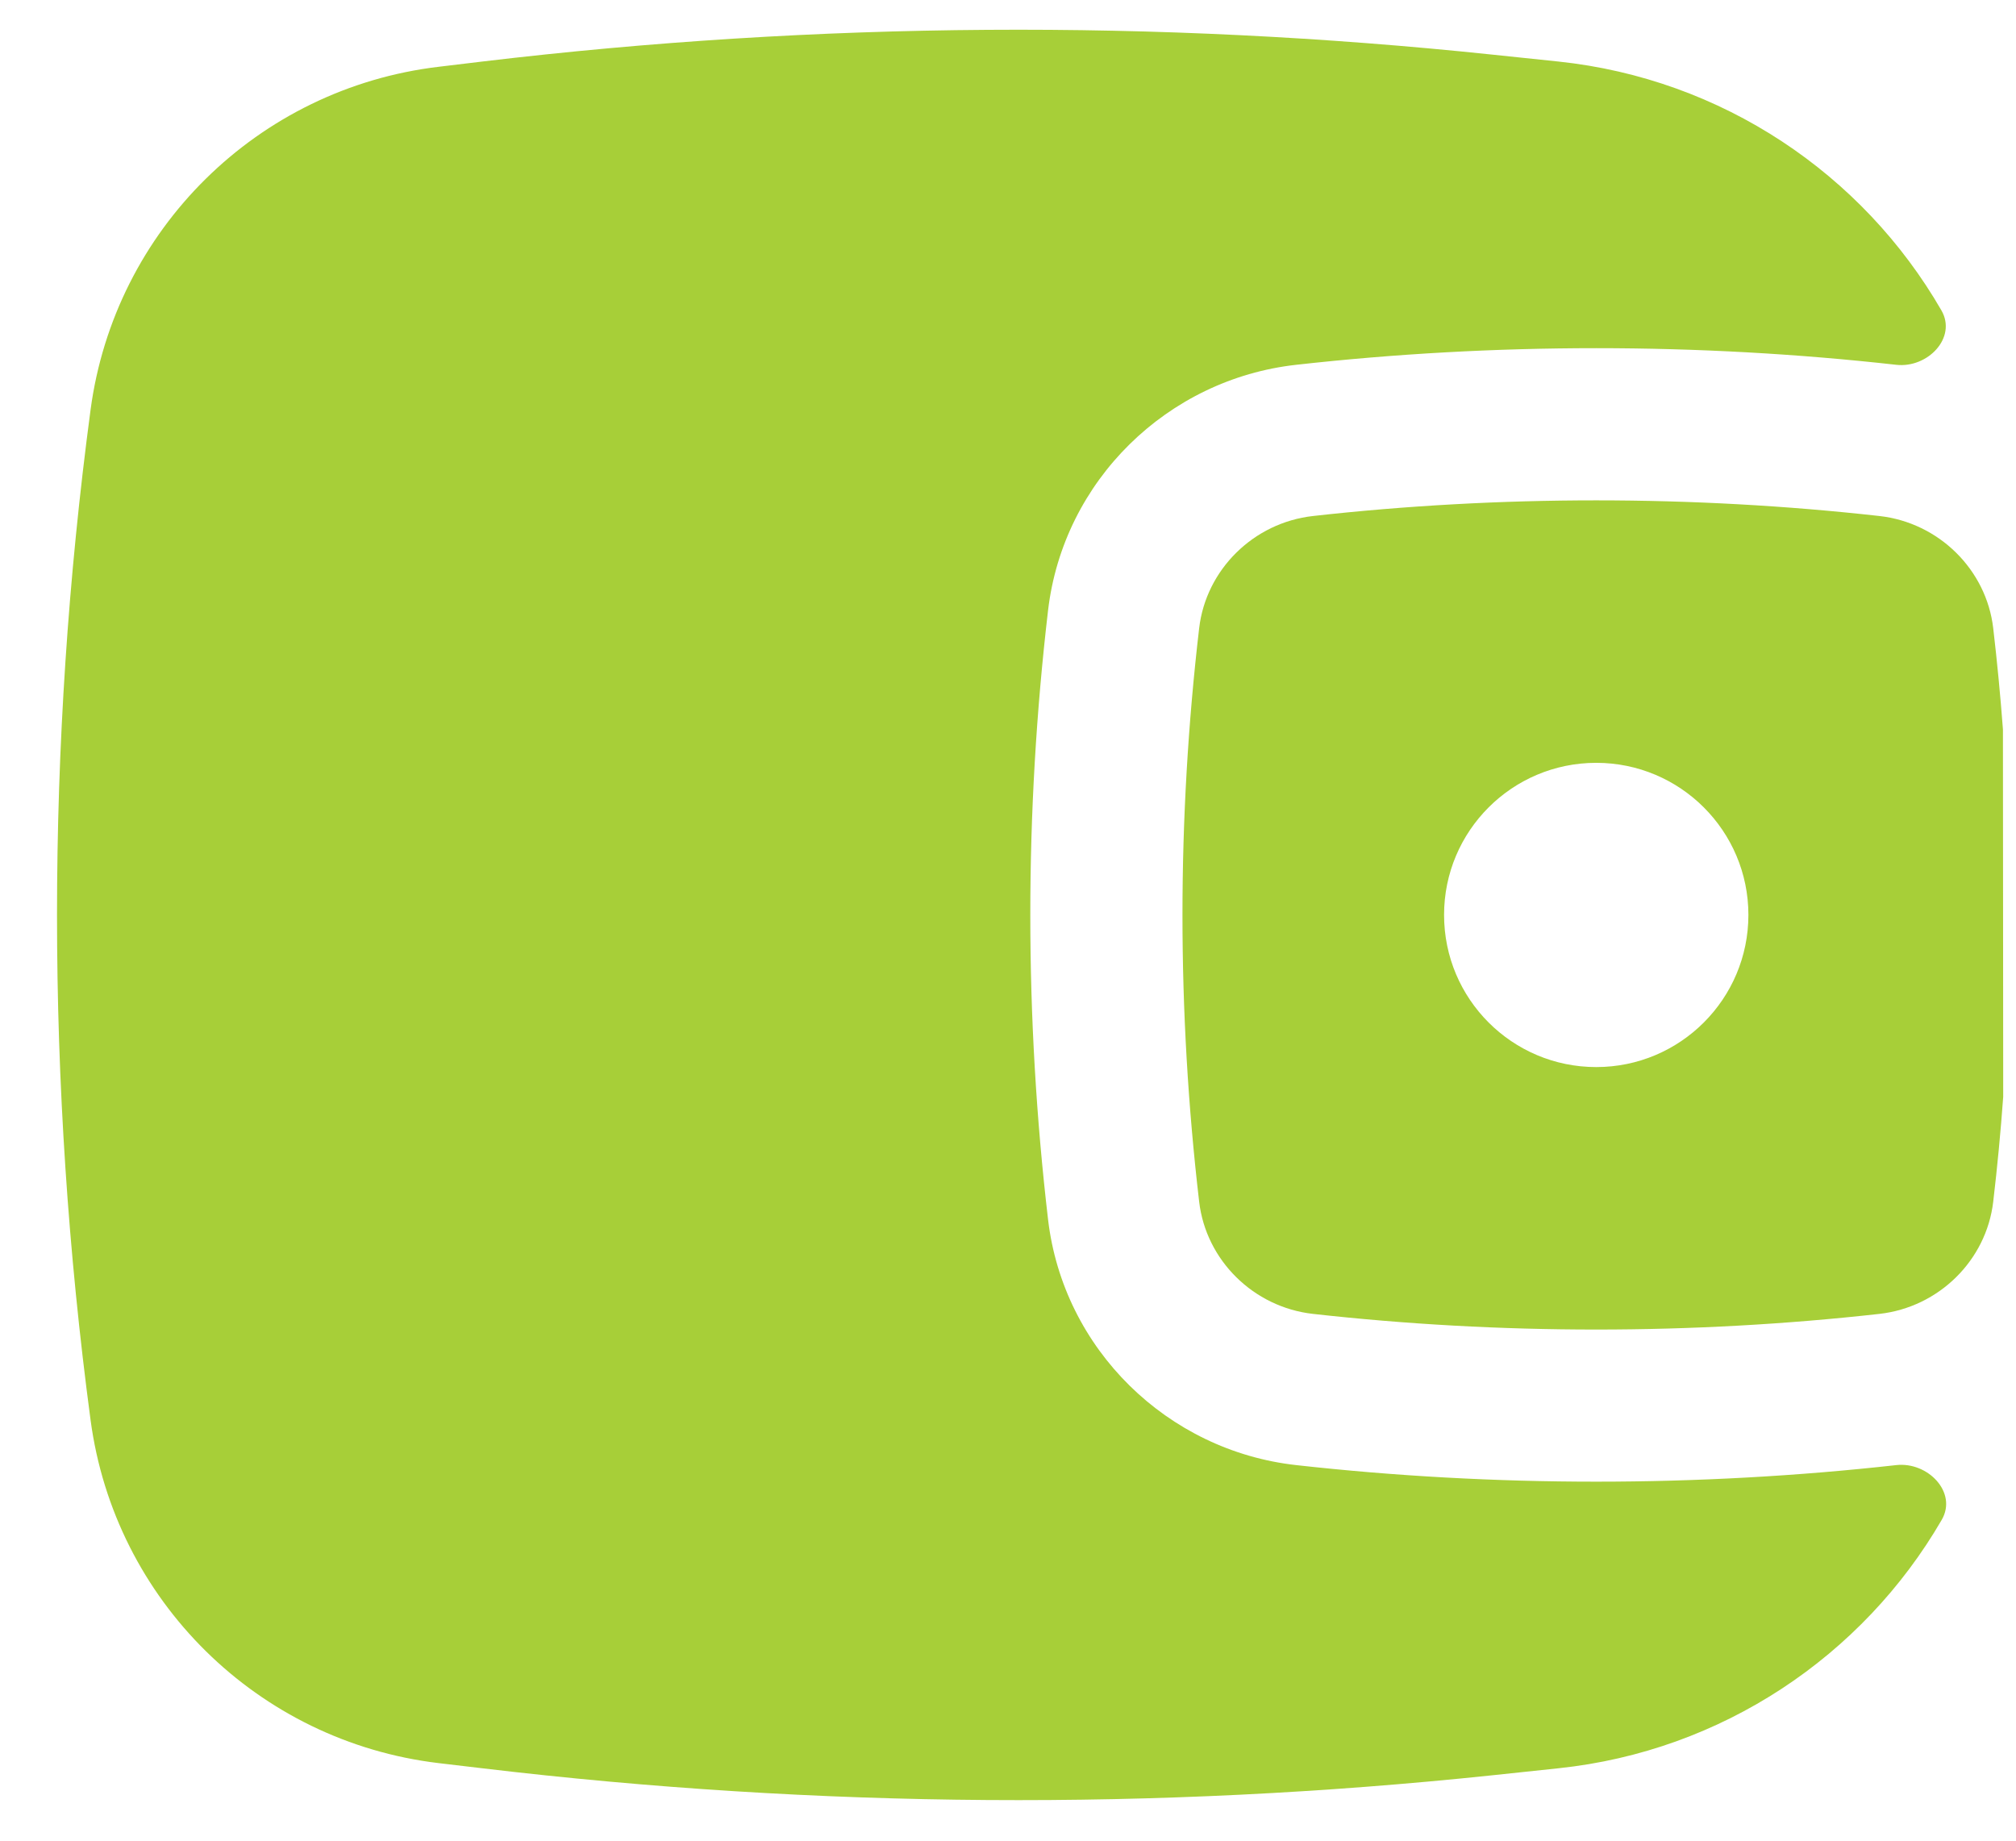 <svg width="23" height="21" viewBox="0 0 23 21" fill="none" xmlns="http://www.w3.org/2000/svg">
<path fill-rule="evenodd" clip-rule="evenodd" d="M22.851 8.322L22.854 12.514C22.825 12.914 22.787 13.313 22.74 13.711C22.662 14.377 22.121 14.914 21.441 14.99C19.312 15.228 17.109 15.228 14.98 14.99C14.3 14.914 13.759 14.377 13.681 13.711C13.427 11.537 13.427 9.34 13.681 7.166C13.759 6.5 14.3 5.963 14.98 5.887C17.109 5.649 19.312 5.649 21.441 5.887C22.121 5.963 22.662 6.5 22.74 7.166C22.785 7.551 22.822 7.936 22.851 8.322ZM18.211 8.703C17.252 8.703 16.475 9.48 16.475 10.438C16.475 11.397 17.252 12.174 18.211 12.174C19.169 12.174 19.947 11.397 19.947 10.438C19.947 9.48 19.169 8.703 18.211 8.703Z" fill="#A7CF38"/>
<path d="M22.149 3.541C22.329 3.853 21.992 4.202 21.634 4.162C19.377 3.909 17.044 3.909 14.787 4.162C13.319 4.326 12.131 5.483 11.957 6.964C11.687 9.272 11.687 11.604 11.957 13.913C12.131 15.394 13.319 16.551 14.787 16.715C17.044 16.967 19.377 16.967 21.634 16.715C21.994 16.675 22.334 17.026 22.153 17.339C21.252 18.893 19.645 19.978 17.779 20.174L17.024 20.254C13.193 20.657 9.329 20.63 5.503 20.174L5.004 20.115C2.941 19.869 1.307 18.258 1.033 16.199C0.523 12.376 0.523 8.501 1.033 4.677C1.307 2.619 2.941 1.008 5.004 0.762L5.503 0.702C9.329 0.246 13.193 0.22 17.024 0.623L17.779 0.702C19.647 0.899 21.251 1.985 22.149 3.541Z" fill="#A7CF38"/>
</svg>

